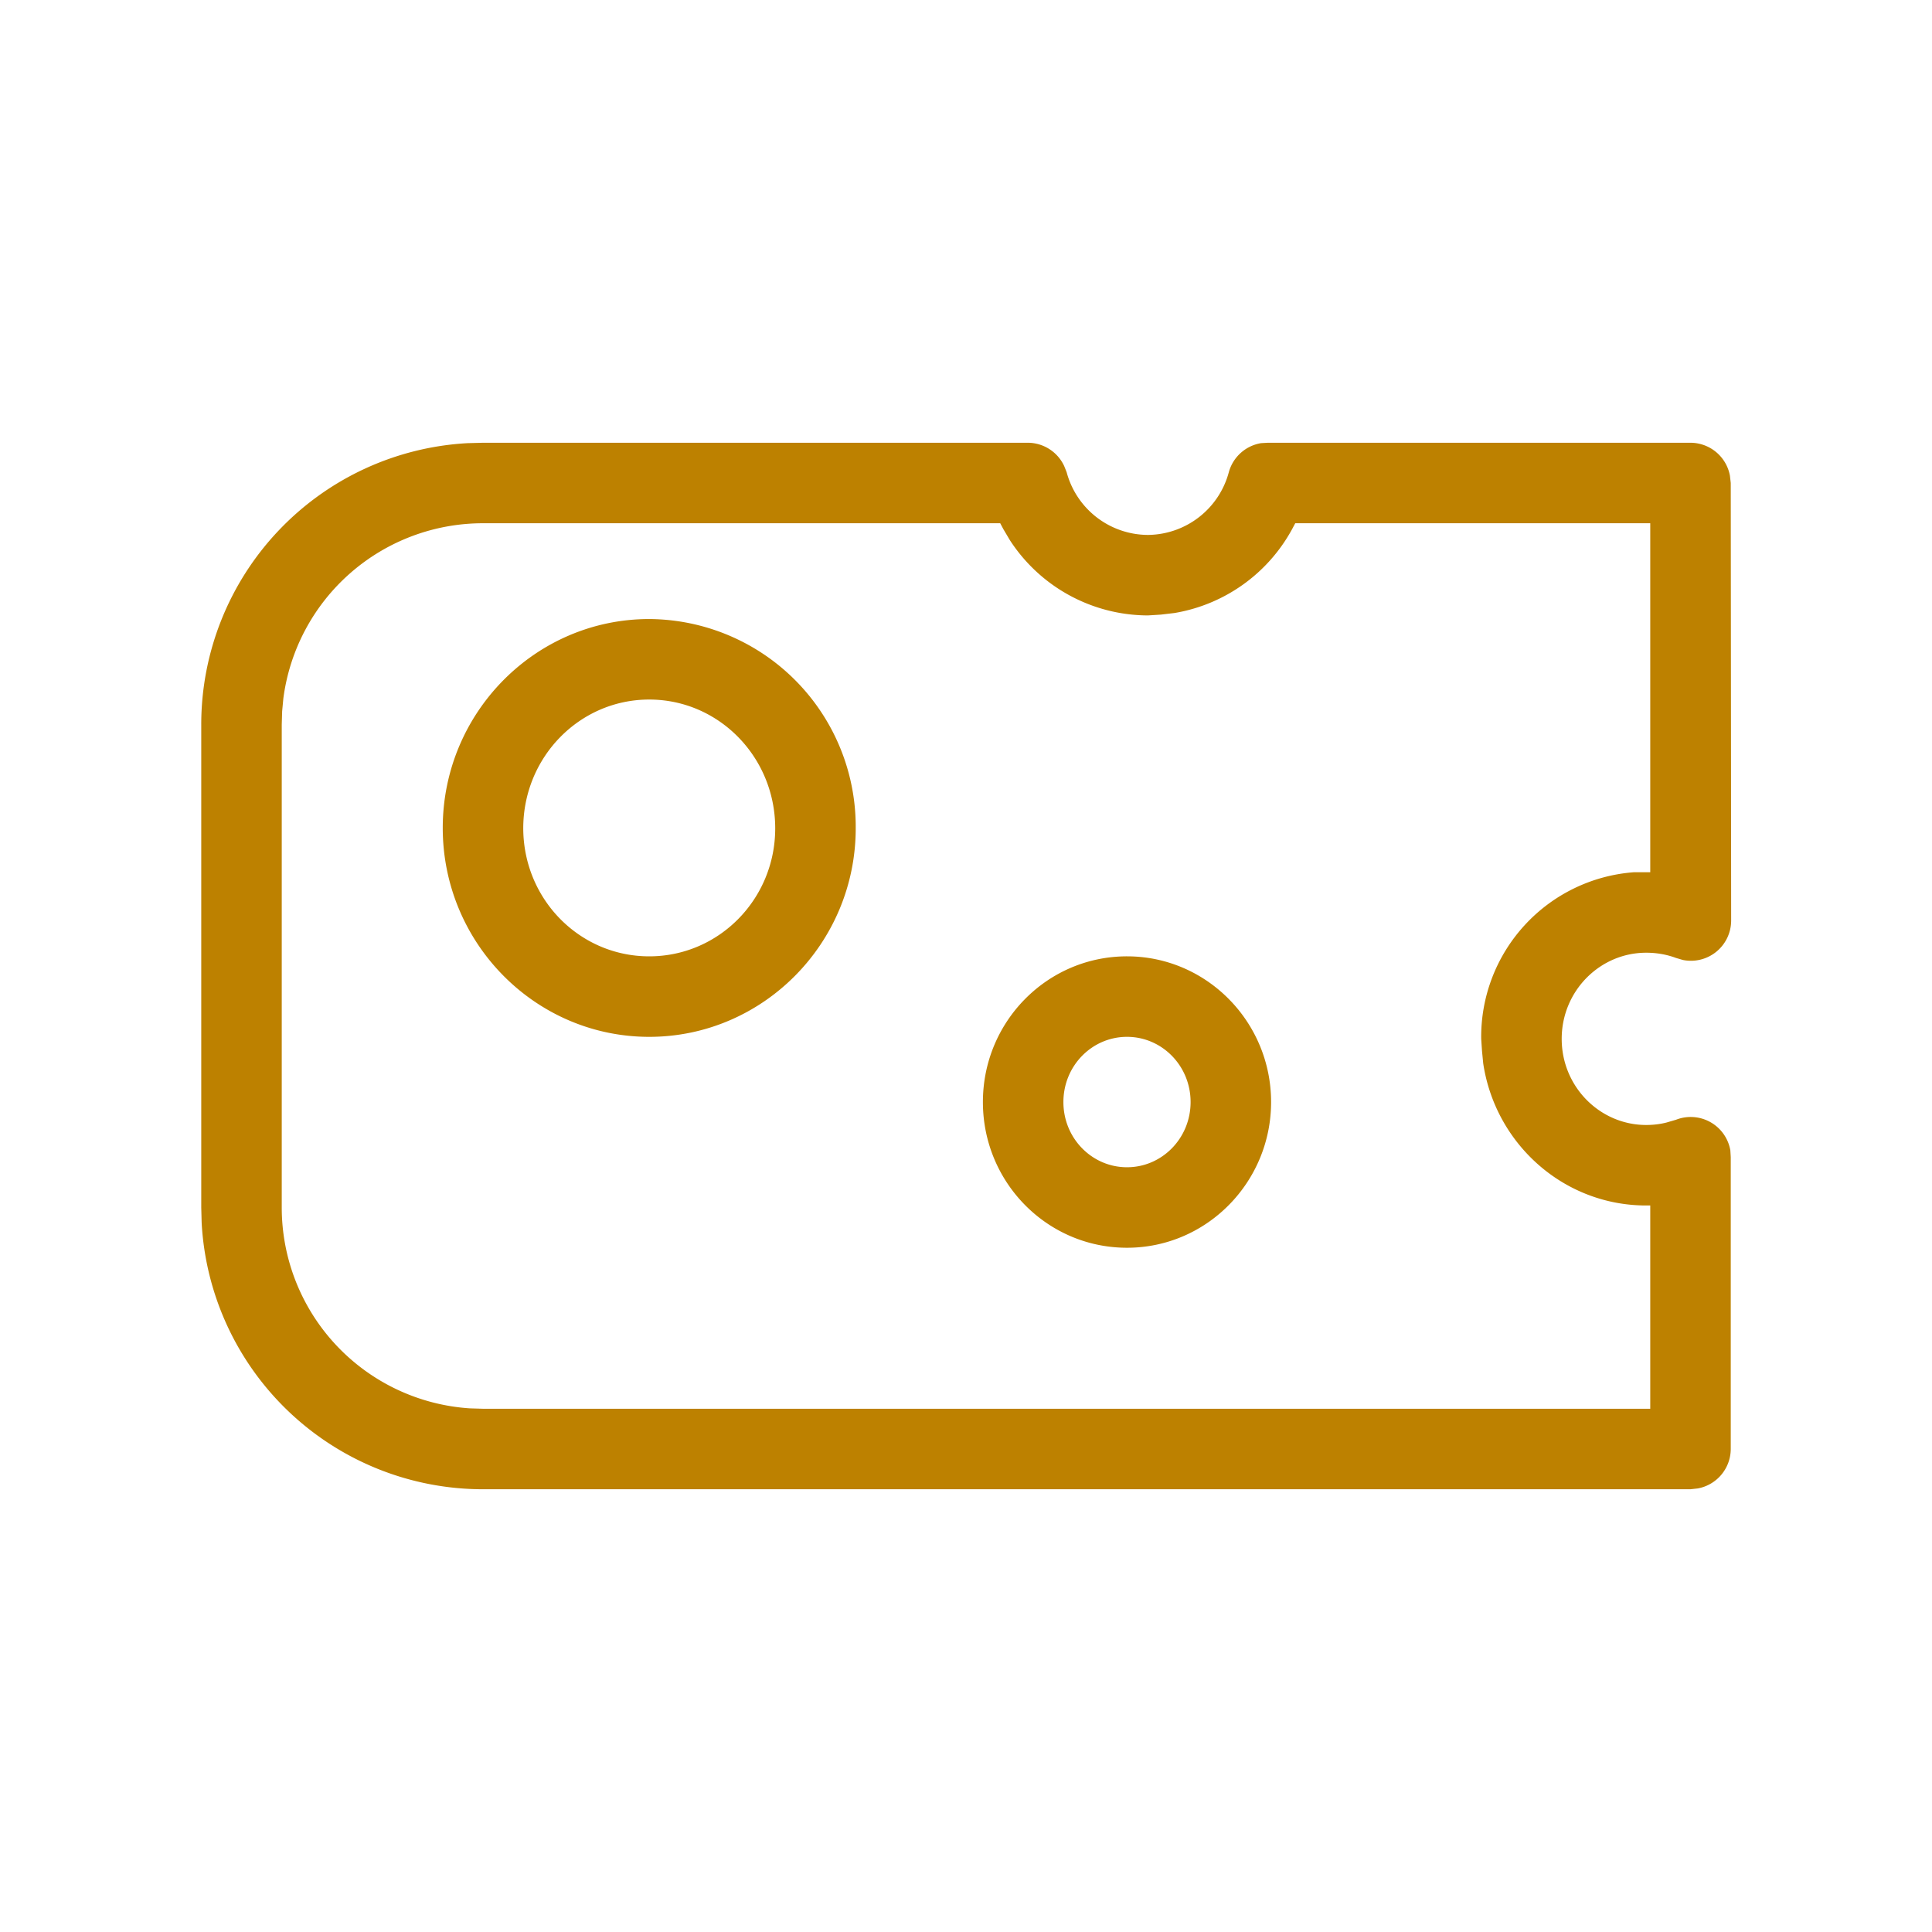 <svg xmlns="http://www.w3.org/2000/svg" width="48" height="48" fill="none">
    <path fill="#BD8100" fill-rule="evenodd" d="M42 11H31.5l-.17.01a1 1 0 0 0-.8.72 2.1 2.1 0 0 1-2.01 1.56 2.1 2.1 0 0 1-2.02-1.56l-.06-.15a1 1 0 0 0-.9-.58H12l-.38.01A7 7 0 0 0 5 18v12l.01.38A7 7 0 0 0 12 37h30l.18-.02A1 1 0 0 0 43 36v-7.25l-.01-.17a1 1 0 0 0-1.35-.76l-.24.07q-.24.06-.5.06c-1.15 0-2.1-.95-2.1-2.14s.95-2.14 2.1-2.14q.39 0 .74.13l.17.05a1 1 0 0 0 1.2-.98L43 12l-.02-.18A1 1 0 0 0 42 11m-9.82 2H41v8.67h-.4a4.1 4.1 0 0 0-3.8 4.14l.02.3.03.31c.3 2 2 3.53 4.05 3.53h.1V35H12l-.33-.01A5 5 0 0 1 7 30V18l.01-.33.03-.32A5 5 0 0 1 12 13h12.85l.08.15.16.27a4.1 4.1 0 0 0 3.43 1.87l.32-.02.34-.04a4.1 4.1 0 0 0 2.92-2.08zM28 23.76c1.98 0 3.58 1.63 3.58 3.62S29.98 31 28 31s-3.58-1.62-3.58-3.62 1.6-3.62 3.58-3.62m-1.58 3.62c0-.9.71-1.62 1.58-1.62s1.58.72 1.58 1.62S28.87 29 28 29s-1.58-.72-1.58-1.62m-10.3-12a5.16 5.16 0 0 1 5.14 5.2c0 2.85-2.3 5.18-5.13 5.18S11 23.43 11 20.57s2.3-5.19 5.13-5.19M13 20.58c0-1.77 1.4-3.2 3.13-3.2s3.13 1.43 3.13 3.2c0 1.76-1.4 3.18-3.13 3.18S13 22.34 13 20.57" clip-rule="evenodd"/>
</svg>
